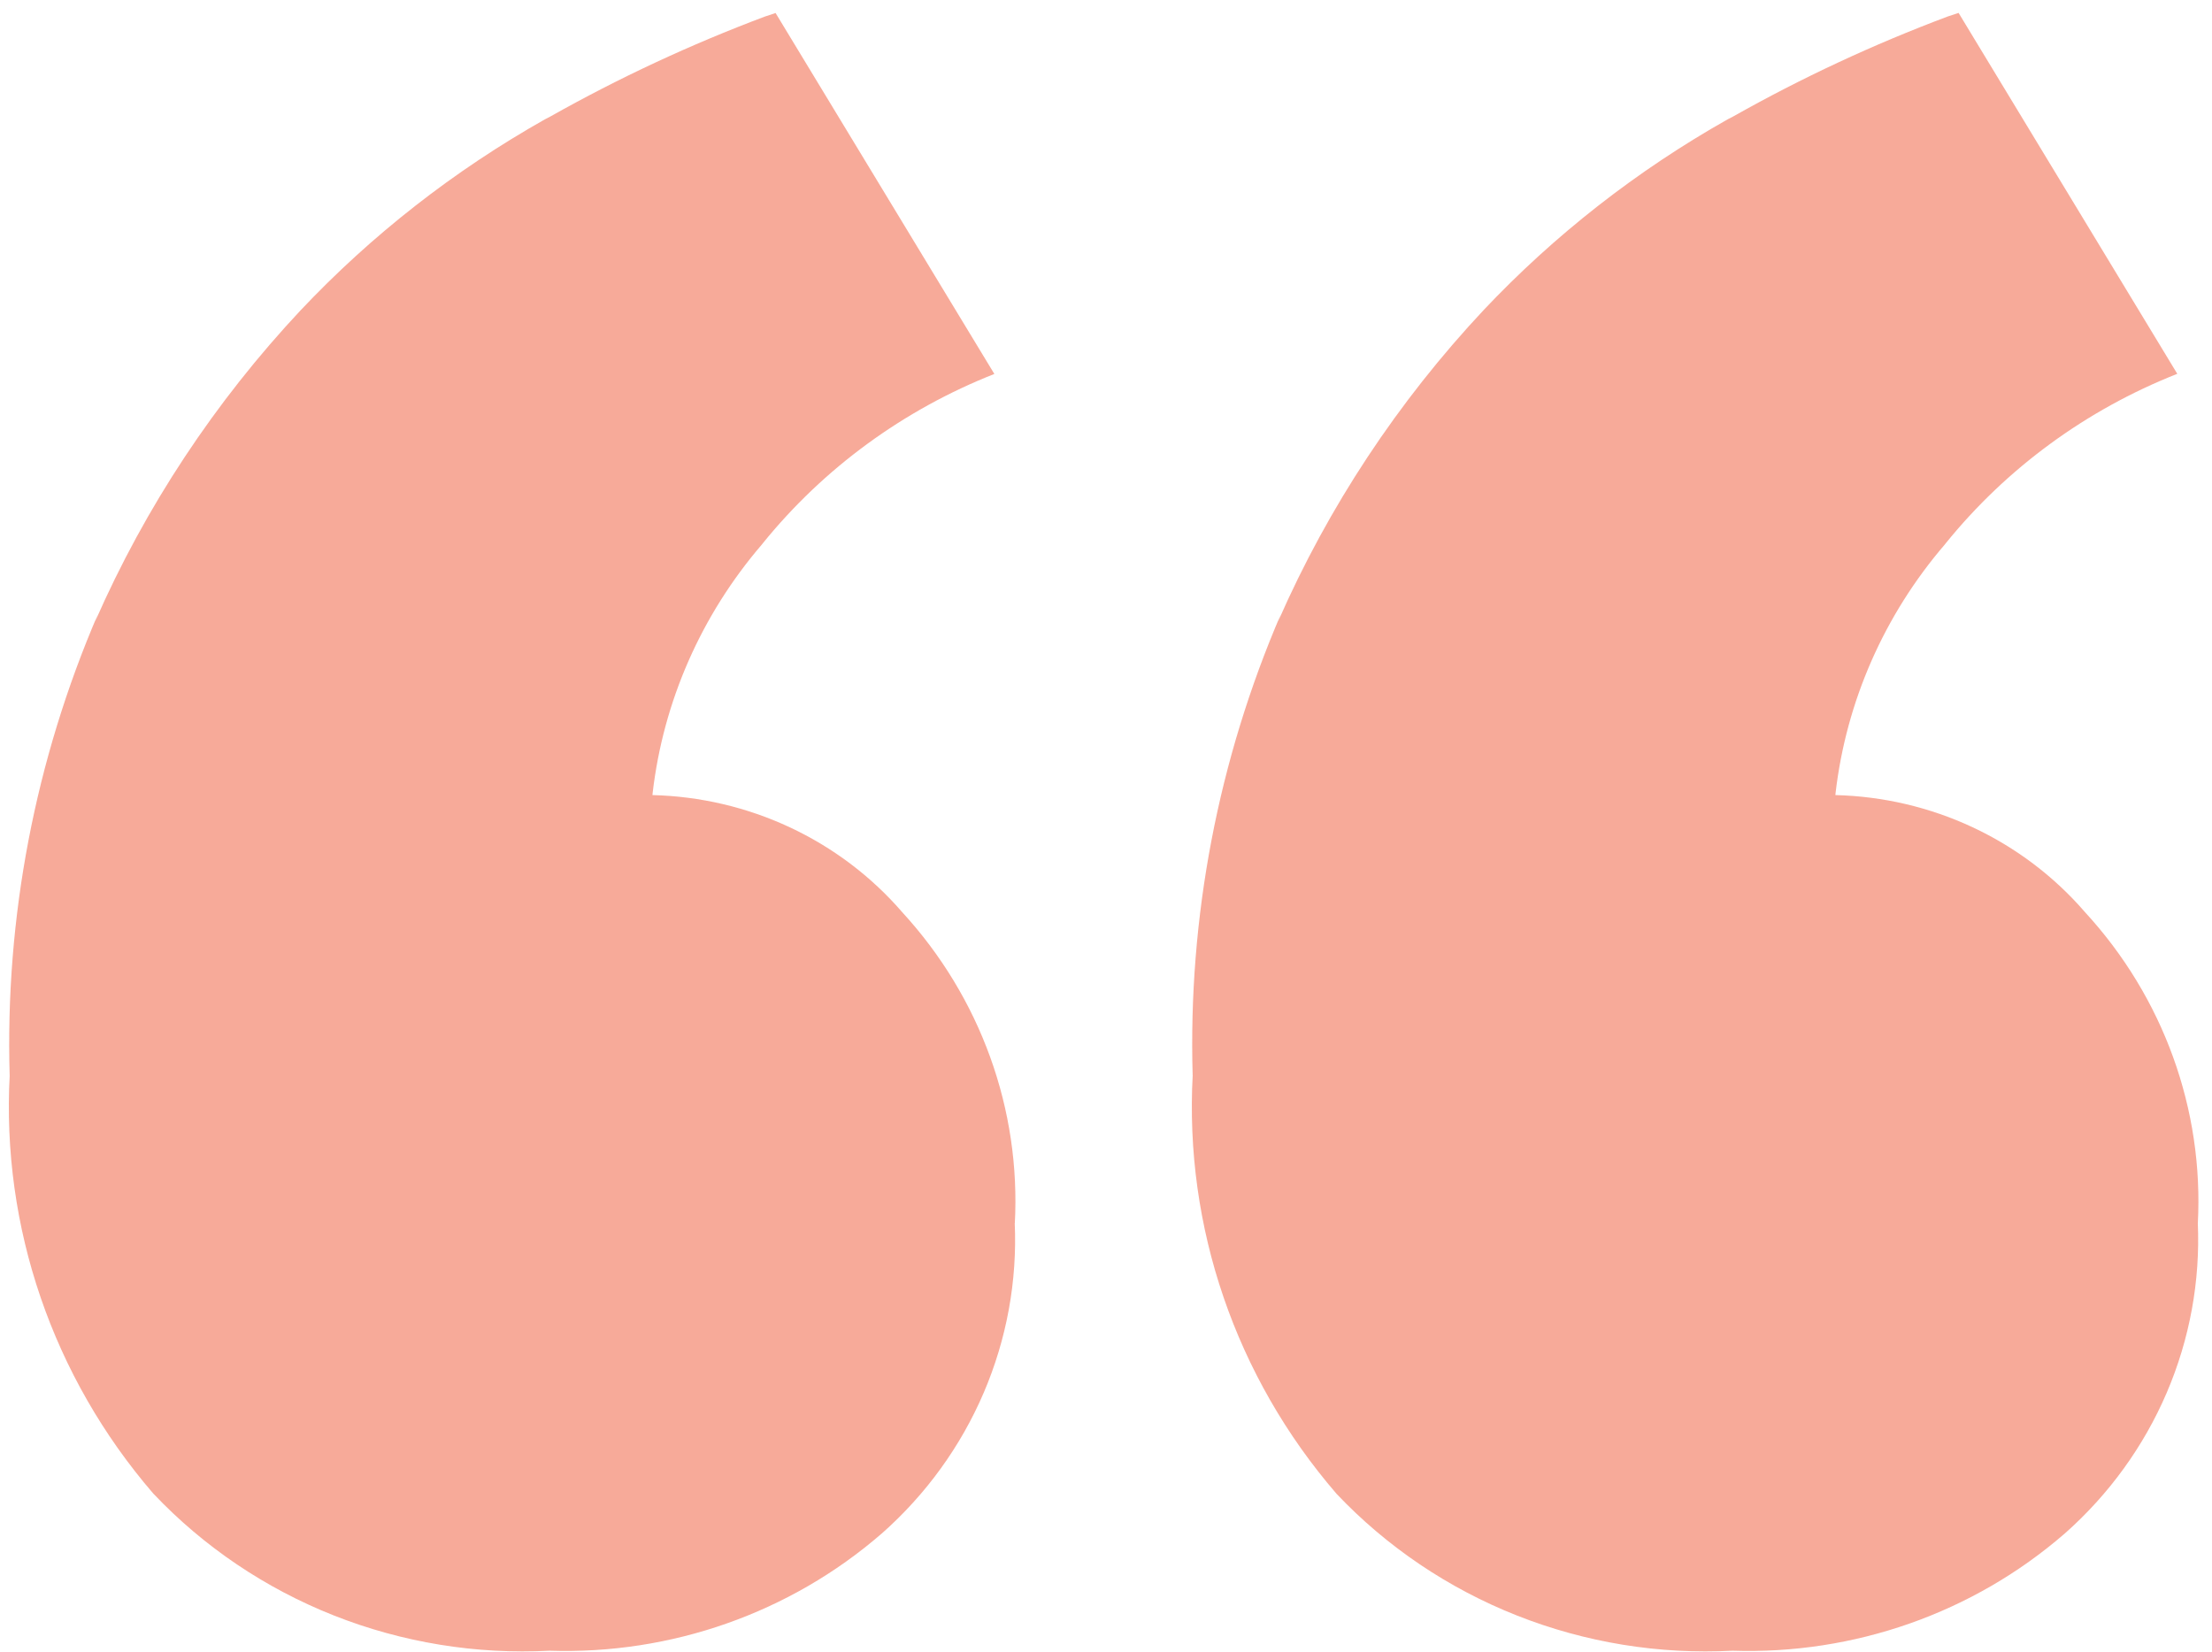 <svg width="154" height="115" viewBox="0 0 154 115" fill="none" xmlns="http://www.w3.org/2000/svg">
<path d="M70.646 85.138C70.824 89.185 70.087 93.22 68.488 96.956C66.888 100.692 64.466 104.038 61.393 106.755L61.369 106.774C55.007 112.287 46.723 115.202 38.226 114.916L38.279 114.916C33.143 115.187 28.009 114.35 23.242 112.464C18.474 110.577 14.19 107.688 10.694 104L10.675 103.981C3.666 95.852 0.091 85.417 0.678 74.802L0.673 74.902C0.347 63.878 2.444 52.914 6.821 42.749L6.626 43.257C10.121 35.289 14.969 27.955 20.963 21.564L20.91 21.621C25.865 16.367 31.607 11.878 37.939 8.307L38.289 8.126C43.078 5.426 48.077 3.096 53.238 1.158L53.996 0.906L69.227 26.034C62.898 28.53 57.342 32.593 53.107 37.823L53.044 37.904C48.826 42.814 46.181 48.829 45.438 55.199L45.423 55.351C48.737 55.432 51.997 56.197 54.988 57.595C57.978 58.993 60.633 60.993 62.778 63.464L62.807 63.497C68.26 69.432 71.082 77.239 70.651 85.205L70.656 85.133L70.646 85.138ZM153.012 85.138C153.188 89.185 152.449 93.219 150.849 96.956C149.249 100.692 146.826 104.037 143.754 106.755L143.73 106.774C137.37 112.289 129.084 115.204 120.587 114.916L120.64 114.916C115.504 115.189 110.37 114.352 105.602 112.465C100.834 110.579 96.551 107.689 93.055 104L93.036 103.977C86.024 95.847 82.449 85.41 83.039 74.793L83.034 74.892C82.709 63.868 84.805 52.904 89.182 42.74L88.988 43.248C92.481 35.279 97.326 27.945 103.32 21.555L103.266 21.612C108.223 16.358 113.966 11.868 120.3 8.297L120.65 8.117C125.438 5.415 130.437 3.085 135.599 1.149L136.357 0.897L151.583 26.024C145.253 28.523 139.698 32.59 135.463 37.823L135.4 37.904C131.182 42.814 128.537 48.829 127.794 55.199L127.78 55.351C131.092 55.432 134.351 56.196 137.34 57.594C140.329 58.992 142.982 60.993 145.125 63.464L145.154 63.497C150.613 69.427 153.44 77.234 153.012 85.2L153.017 85.129L153.012 85.138Z" fill="#EB2B00" fill-opacity="0.4"/>
</svg>
